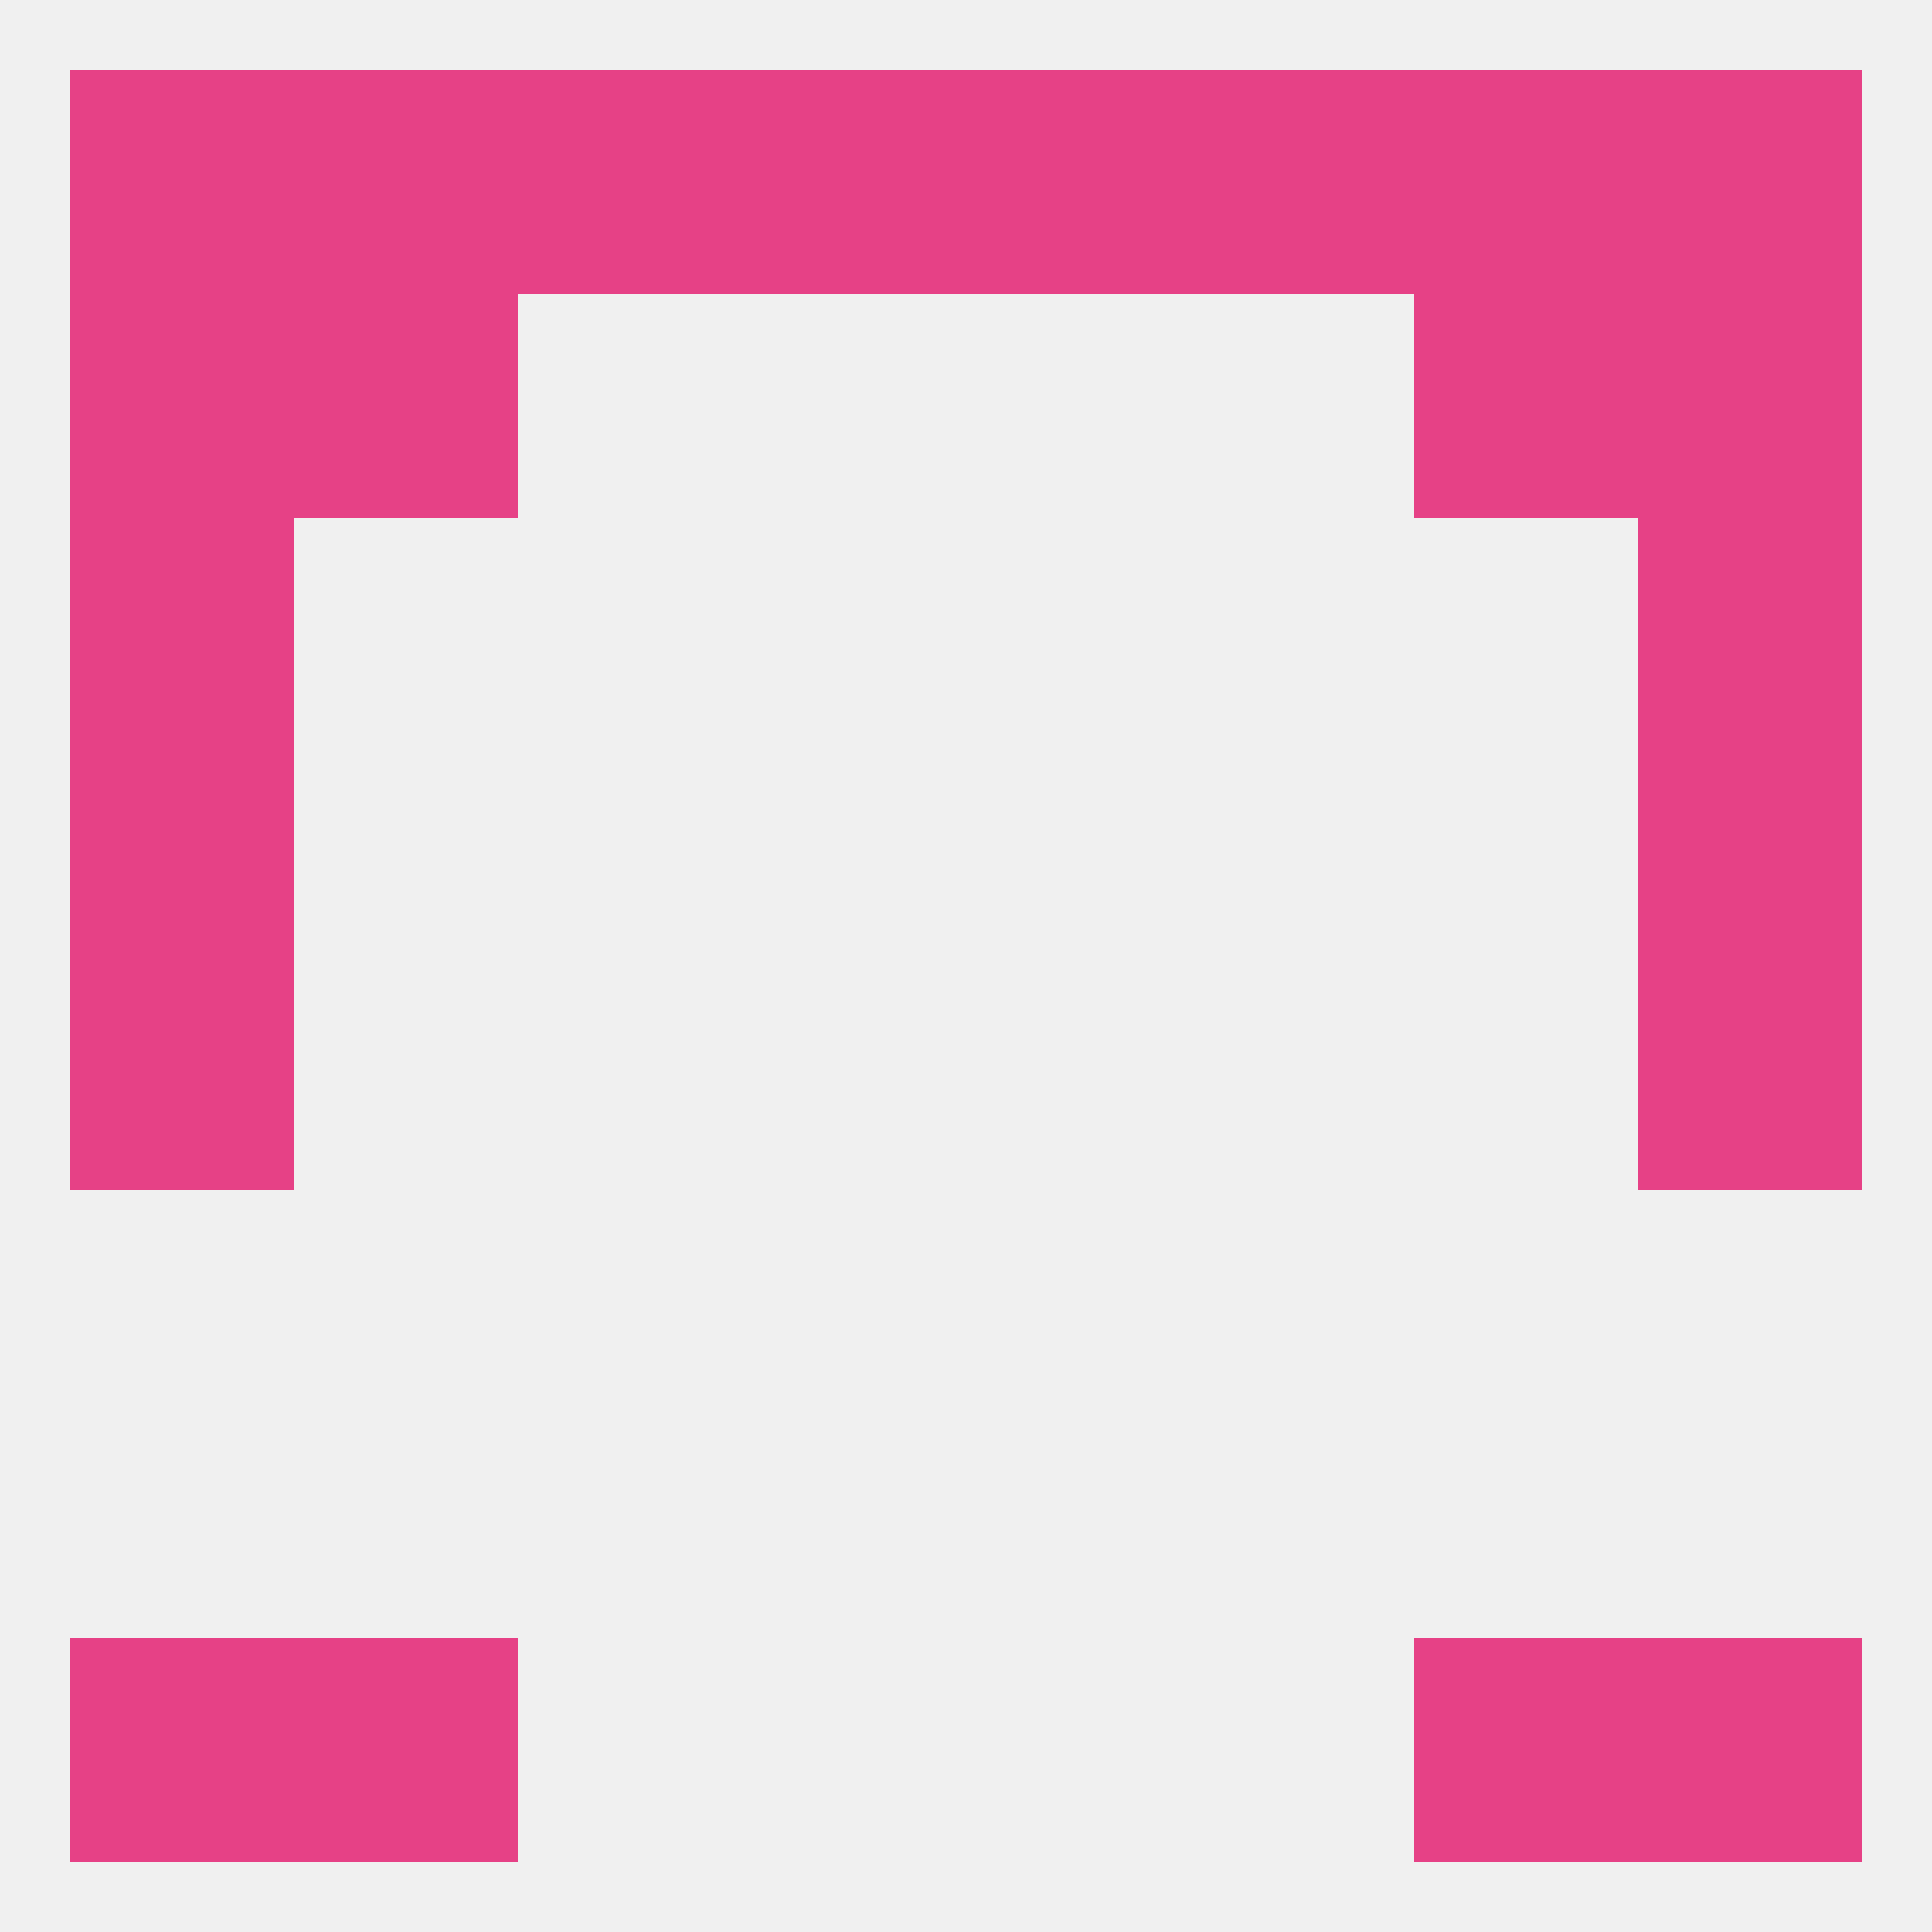 
<!--   <?xml version="1.0"?> -->
<svg version="1.1" baseprofile="full" xmlns="http://www.w3.org/2000/svg" xmlns:xlink="http://www.w3.org/1999/xlink" xmlns:ev="http://www.w3.org/2001/xml-events" width="250" height="250" viewBox="0 0 250 250" >
	<rect width="100%" height="100%" fill="rgba(240,240,240,255)"/>

	<rect x="9" y="212" width="29" height="29" fill="rgba(230,65,134,255)"/>
	<rect x="212" y="212" width="29" height="29" fill="rgba(230,65,134,255)"/>
	<rect x="38" y="212" width="29" height="29" fill="rgba(230,65,134,255)"/>
	<rect x="183" y="212" width="29" height="29" fill="rgba(230,65,134,255)"/>
	<rect x="9" y="125" width="29" height="29" fill="rgba(230,65,134,255)"/>
	<rect x="212" y="125" width="29" height="29" fill="rgba(230,65,134,255)"/>
	<rect x="9" y="96" width="29" height="29" fill="rgba(230,65,134,255)"/>
	<rect x="212" y="96" width="29" height="29" fill="rgba(230,65,134,255)"/>
	<rect x="9" y="67" width="29" height="29" fill="rgba(230,65,134,255)"/>
	<rect x="212" y="67" width="29" height="29" fill="rgba(230,65,134,255)"/>
	<rect x="38" y="38" width="29" height="29" fill="rgba(230,65,134,255)"/>
	<rect x="183" y="38" width="29" height="29" fill="rgba(230,65,134,255)"/>
	<rect x="9" y="38" width="29" height="29" fill="rgba(230,65,134,255)"/>
	<rect x="212" y="38" width="29" height="29" fill="rgba(230,65,134,255)"/>
	<rect x="38" y="9" width="29" height="29" fill="rgba(230,65,134,255)"/>
	<rect x="9" y="9" width="29" height="29" fill="rgba(230,65,134,255)"/>
	<rect x="212" y="9" width="29" height="29" fill="rgba(230,65,134,255)"/>
	<rect x="67" y="9" width="29" height="29" fill="rgba(230,65,134,255)"/>
	<rect x="183" y="9" width="29" height="29" fill="rgba(230,65,134,255)"/>
	<rect x="96" y="9" width="29" height="29" fill="rgba(230,65,134,255)"/>
	<rect x="125" y="9" width="29" height="29" fill="rgba(230,65,134,255)"/>
	<rect x="154" y="9" width="29" height="29" fill="rgba(230,65,134,255)"/>
</svg>